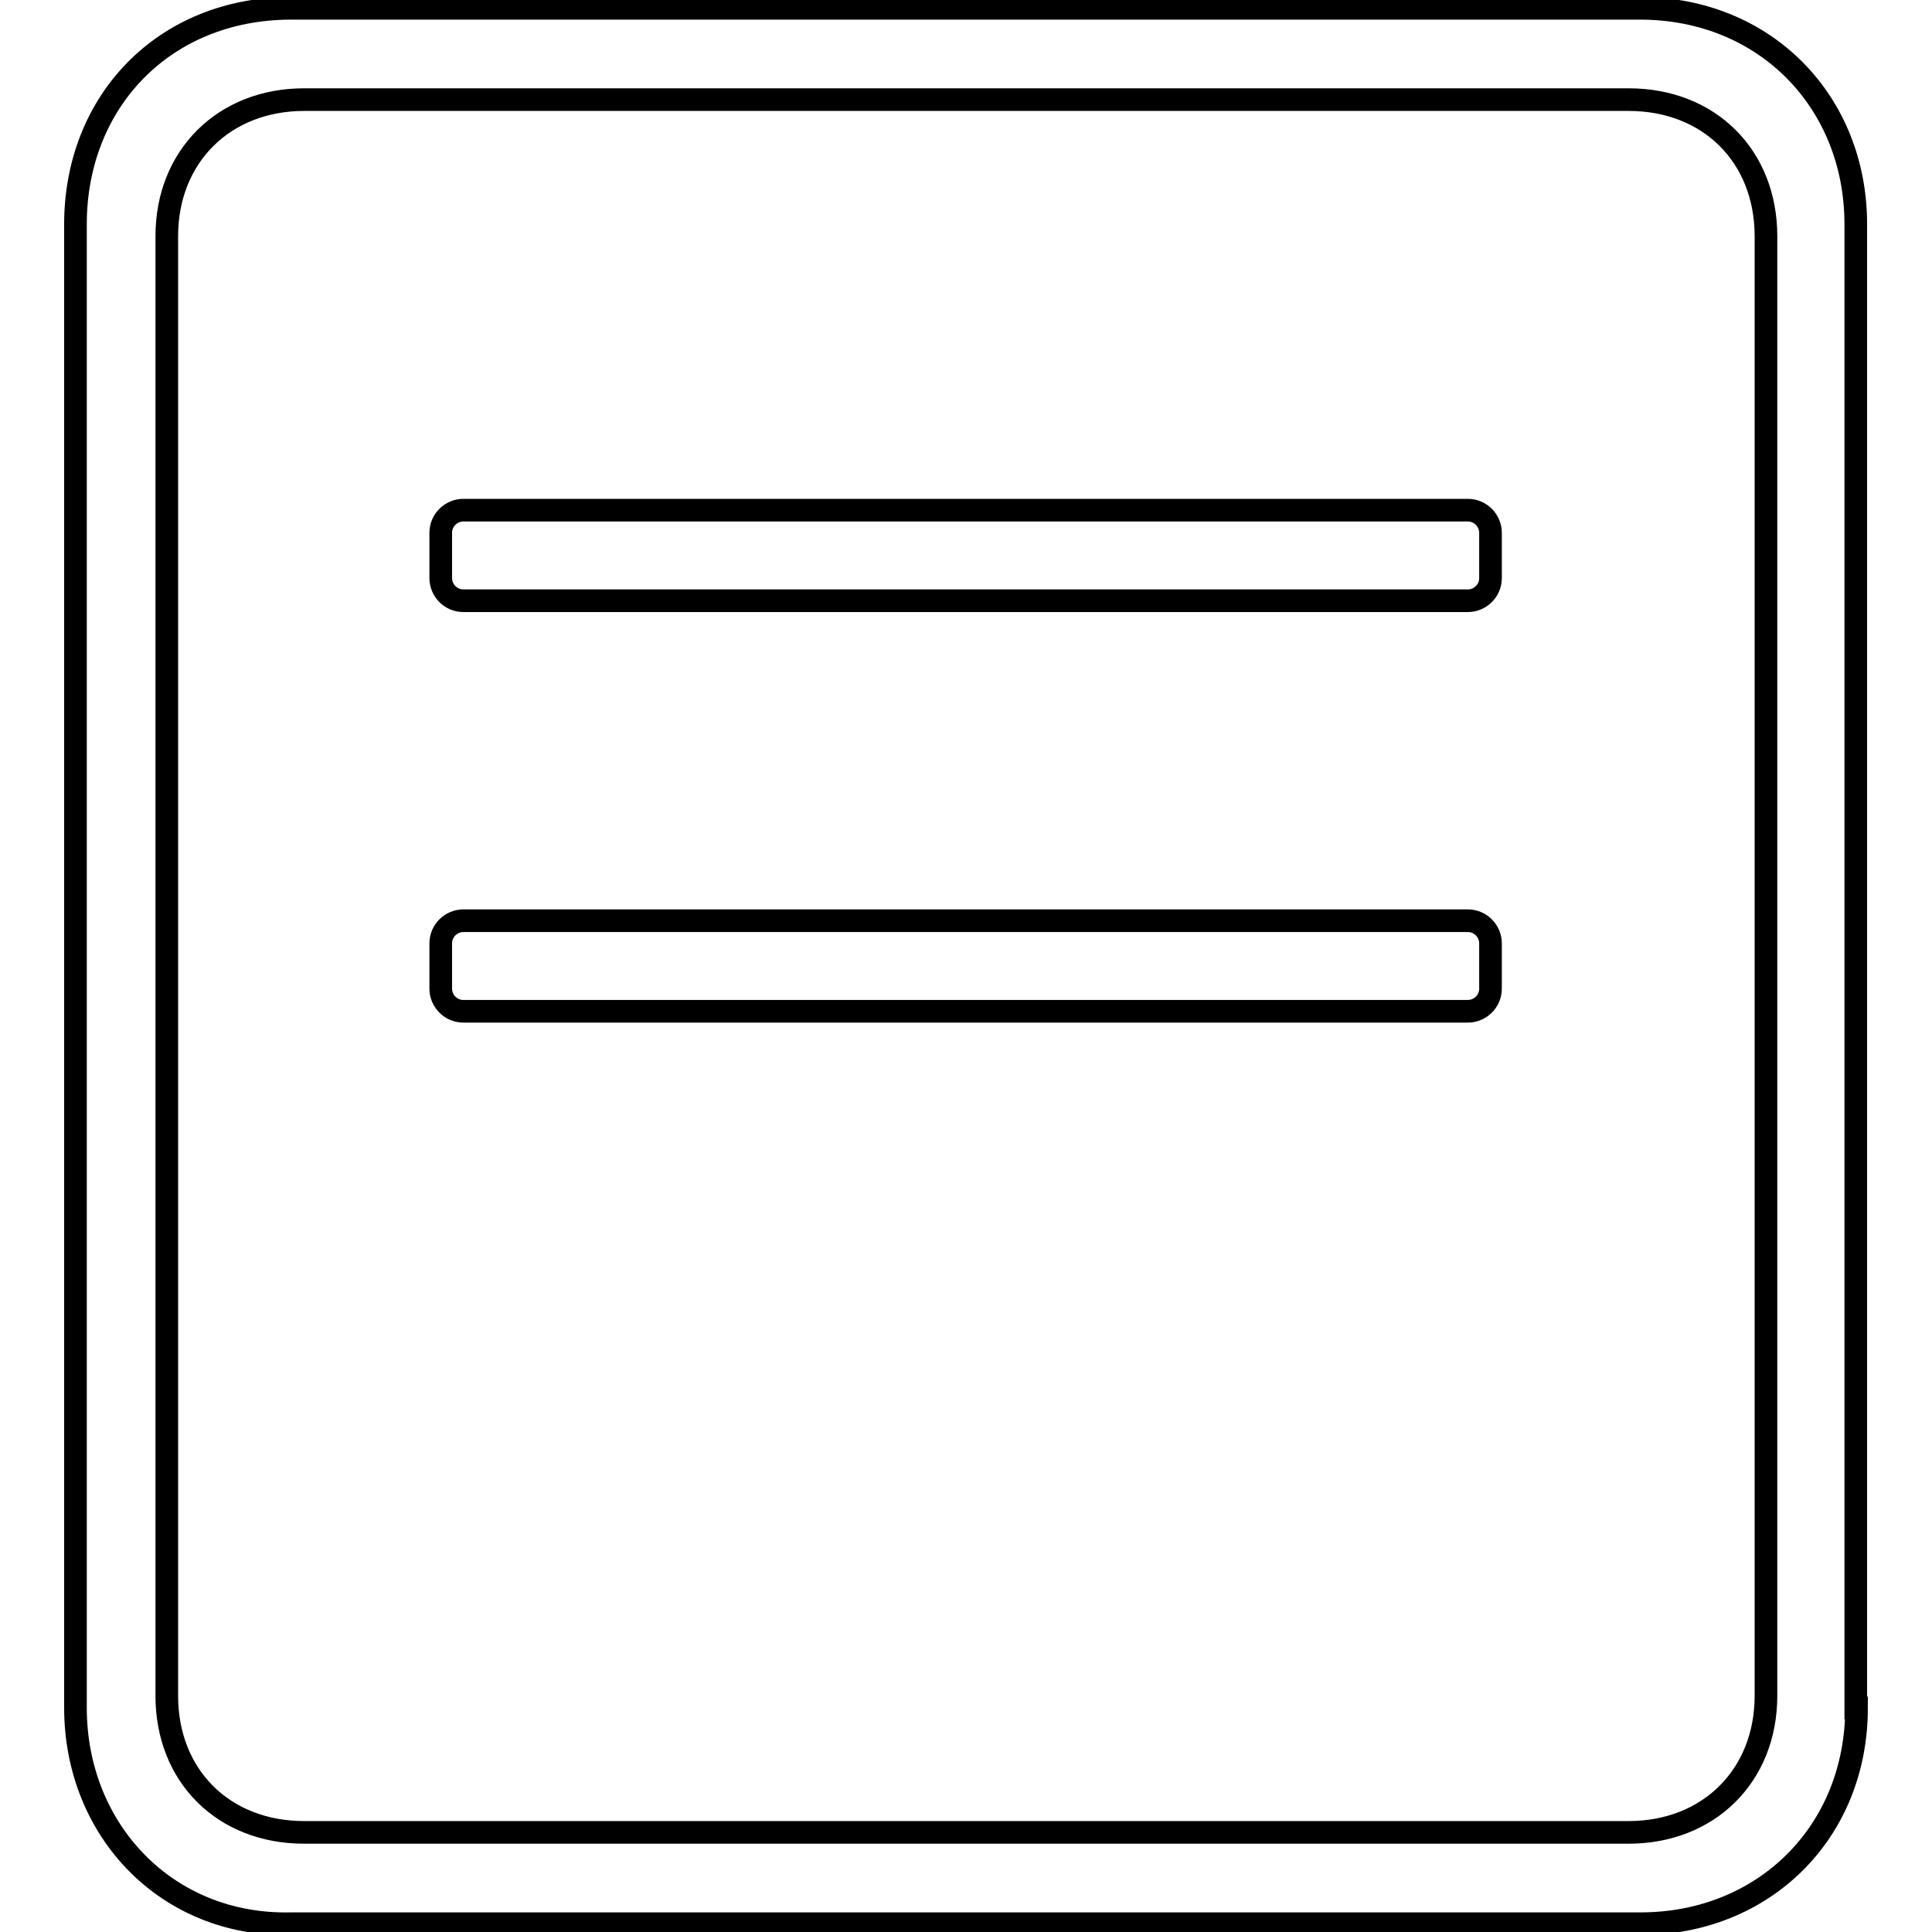 <?xml version="1.0" encoding="utf-8"?>
<!-- Svg Vector Icons : http://www.onlinewebfonts.com/icon -->
<!DOCTYPE svg PUBLIC "-//W3C//DTD SVG 1.1//EN" "http://www.w3.org/Graphics/SVG/1.1/DTD/svg11.dtd">
<svg version="1.1" xmlns="http://www.w3.org/2000/svg" xmlns:xlink="http://www.w3.org/1999/xlink" x="0px" y="0px" viewBox="0 0 256 256" enable-background="new 0 0 256 256" xml:space="preserve">
<g> <path stroke-width="3" fill-opacity="0" stroke="#000000"  d="M246,226.3c0,16.6-12.4,28.6-28.6,28.6H38.6C22.1,255.3,10,242.5,10,226.3V29.7C10,13.5,21.7,1.1,38.6,1.1 h178.7c16.6,0,28.6,12.4,28.6,28.6V226.3z M40.3,13.2c-10.6,0-18.2,7.5-18.2,18.1v193.4c0,10.6,7.5,18.1,18.2,18.1h175.5 c10.6,0,18.2-7.5,18.2-18.1V31.3c0-10.6-7.5-18.1-18.2-18.1H40.3L40.3,13.2z M61.4,67.6h133.1c1.7,0,3,1.4,3,3v6c0,1.7-1.4,3-3,3 H61.4c-1.7,0-3-1.4-3-3v-6C58.4,68.9,59.8,67.6,61.4,67.6z M61.4,122h133.1c1.7,0,3,1.4,3,3v6c0,1.7-1.4,3-3,3H61.4 c-1.7,0-3-1.4-3-3v-6C58.4,123.3,59.8,122,61.4,122z"/></g>
</svg>